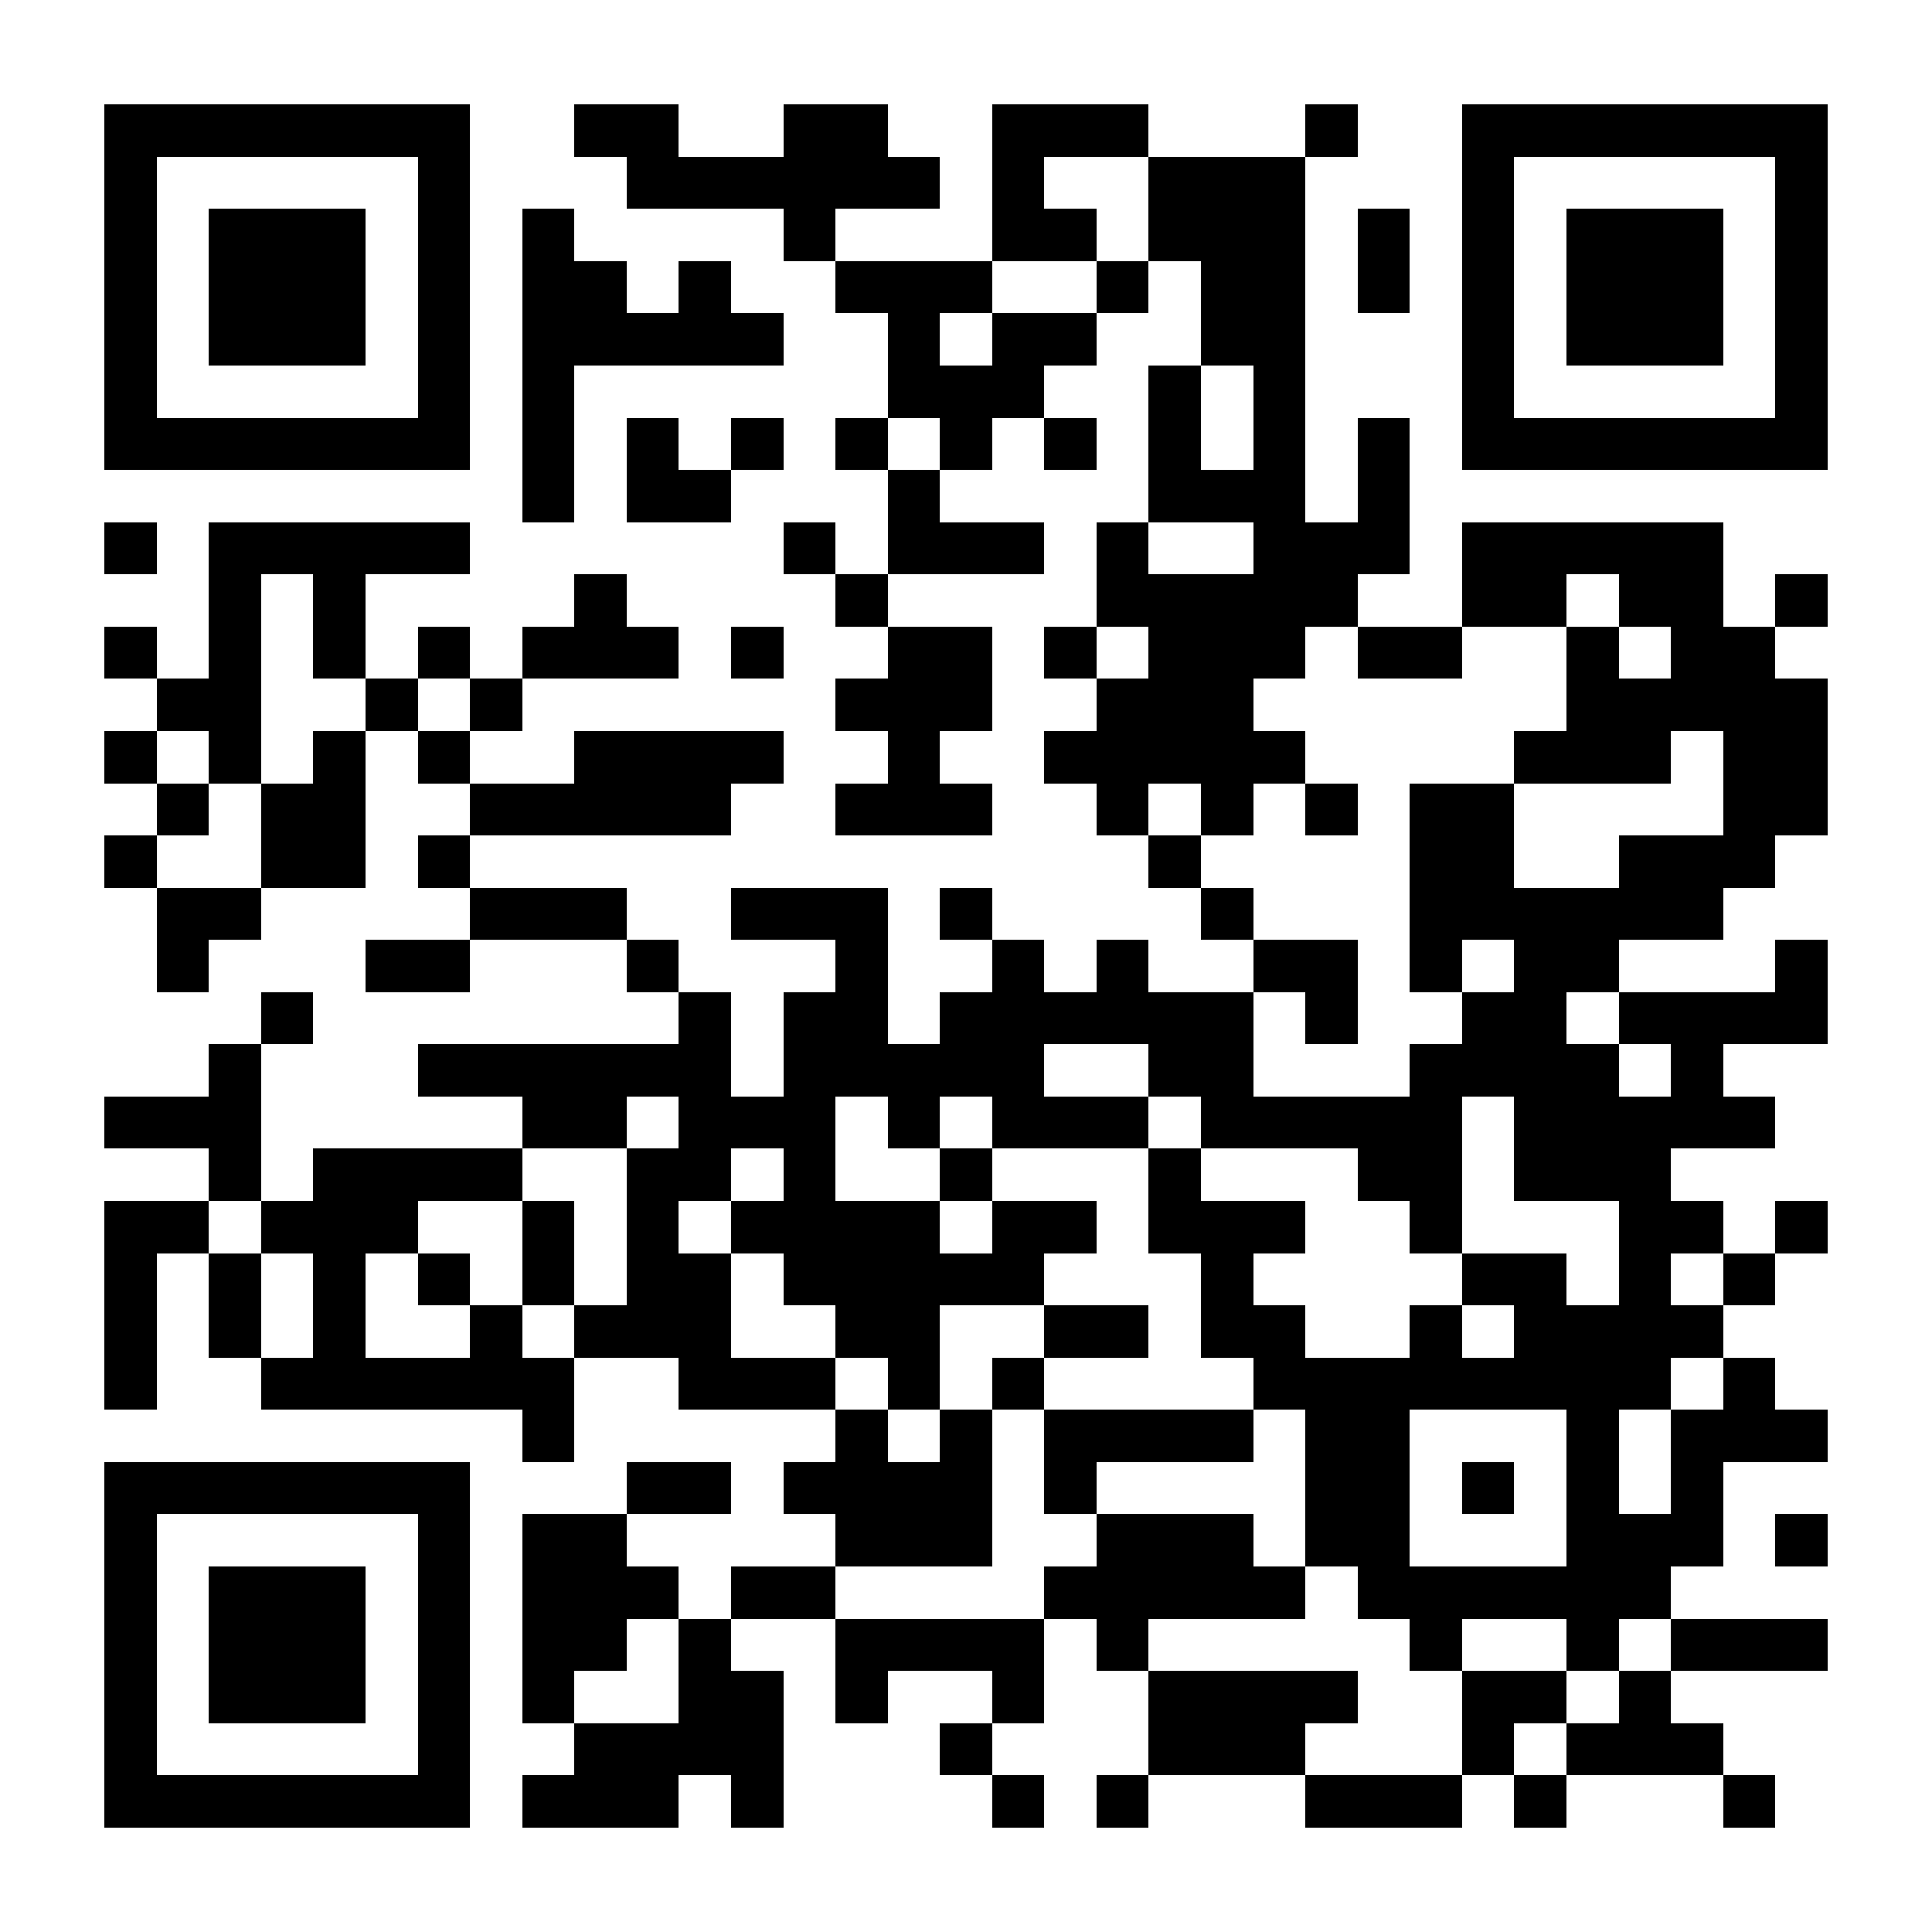 <?xml version="1.0" encoding="UTF-8"?>
<!DOCTYPE svg PUBLIC '-//W3C//DTD SVG 1.0//EN'
          'http://www.w3.org/TR/2001/REC-SVG-20010904/DTD/svg10.dtd'>
<svg fill="#fff" height="37" shape-rendering="crispEdges" style="fill: #fff;" viewBox="0 0 37 37" width="37" xmlns="http://www.w3.org/2000/svg" xmlns:xlink="http://www.w3.org/1999/xlink"
><path d="M0 0h37v37H0z"
  /><path d="M2 2.5h7m2 0h2m2 0h2m2 0h3m3 0h1m2 0h7M2 3.5h1m5 0h1m3 0h6m1 0h1m2 0h3m3 0h1m5 0h1M2 4.5h1m1 0h3m1 0h1m1 0h1m4 0h1m3 0h2m1 0h3m1 0h1m1 0h1m1 0h3m1 0h1M2 5.5h1m1 0h3m1 0h1m1 0h2m1 0h1m2 0h3m2 0h1m1 0h2m1 0h1m1 0h1m1 0h3m1 0h1M2 6.5h1m1 0h3m1 0h1m1 0h5m2 0h1m1 0h2m2 0h2m3 0h1m1 0h3m1 0h1M2 7.5h1m5 0h1m1 0h1m6 0h3m2 0h1m1 0h1m3 0h1m5 0h1M2 8.5h7m1 0h1m1 0h1m1 0h1m1 0h1m1 0h1m1 0h1m1 0h1m1 0h1m1 0h1m1 0h7M10 9.5h1m1 0h2m3 0h1m4 0h3m1 0h1M2 10.5h1m1 0h5m6 0h1m1 0h3m1 0h1m2 0h3m1 0h5M4 11.5h1m1 0h1m4 0h1m4 0h1m4 0h5m2 0h2m1 0h2m1 0h1M2 12.5h1m1 0h1m1 0h1m1 0h1m1 0h3m1 0h1m2 0h2m1 0h1m1 0h3m1 0h2m2 0h1m1 0h2M3 13.5h2m2 0h1m1 0h1m6 0h3m2 0h3m6 0h5M2 14.5h1m1 0h1m1 0h1m1 0h1m2 0h4m2 0h1m2 0h5m4 0h3m1 0h2M3 15.5h1m1 0h2m2 0h5m2 0h3m2 0h1m1 0h1m1 0h1m1 0h2m4 0h2M2 16.5h1m2 0h2m1 0h1m13 0h1m4 0h2m2 0h3M3 17.5h2m4 0h3m2 0h3m1 0h1m4 0h1m3 0h6M3 18.5h1m3 0h2m3 0h1m3 0h1m2 0h1m1 0h1m2 0h2m1 0h1m1 0h2m3 0h1M5 19.5h1m7 0h1m1 0h2m1 0h6m1 0h1m2 0h2m1 0h4M4 20.5h1m3 0h6m1 0h5m2 0h2m3 0h4m1 0h1M2 21.5h3m5 0h2m1 0h3m1 0h1m1 0h3m1 0h5m1 0h5M4 22.5h1m1 0h4m2 0h2m1 0h1m2 0h1m3 0h1m3 0h2m1 0h3M2 23.5h2m1 0h3m2 0h1m1 0h1m1 0h4m1 0h2m1 0h3m2 0h1m3 0h2m1 0h1M2 24.5h1m1 0h1m1 0h1m1 0h1m1 0h1m1 0h2m1 0h5m3 0h1m4 0h2m1 0h1m1 0h1M2 25.5h1m1 0h1m1 0h1m2 0h1m1 0h3m2 0h2m2 0h2m1 0h2m2 0h1m1 0h4M2 26.5h1m2 0h6m2 0h3m1 0h1m1 0h1m4 0h8m1 0h1M10 27.5h1m5 0h1m1 0h1m1 0h4m1 0h2m3 0h1m1 0h3M2 28.5h7m3 0h2m1 0h4m1 0h1m4 0h2m1 0h1m1 0h1m1 0h1M2 29.5h1m5 0h1m1 0h2m4 0h3m2 0h3m1 0h2m3 0h3m1 0h1M2 30.5h1m1 0h3m1 0h1m1 0h3m1 0h2m4 0h5m1 0h6M2 31.5h1m1 0h3m1 0h1m1 0h2m1 0h1m2 0h4m1 0h1m5 0h1m2 0h1m1 0h3M2 32.5h1m1 0h3m1 0h1m1 0h1m2 0h2m1 0h1m2 0h1m2 0h4m2 0h2m1 0h1M2 33.5h1m5 0h1m2 0h4m3 0h1m3 0h3m3 0h1m1 0h3M2 34.5h7m1 0h3m1 0h1m4 0h1m1 0h1m3 0h3m1 0h1m3 0h1" stroke="#000"
/></svg
>
